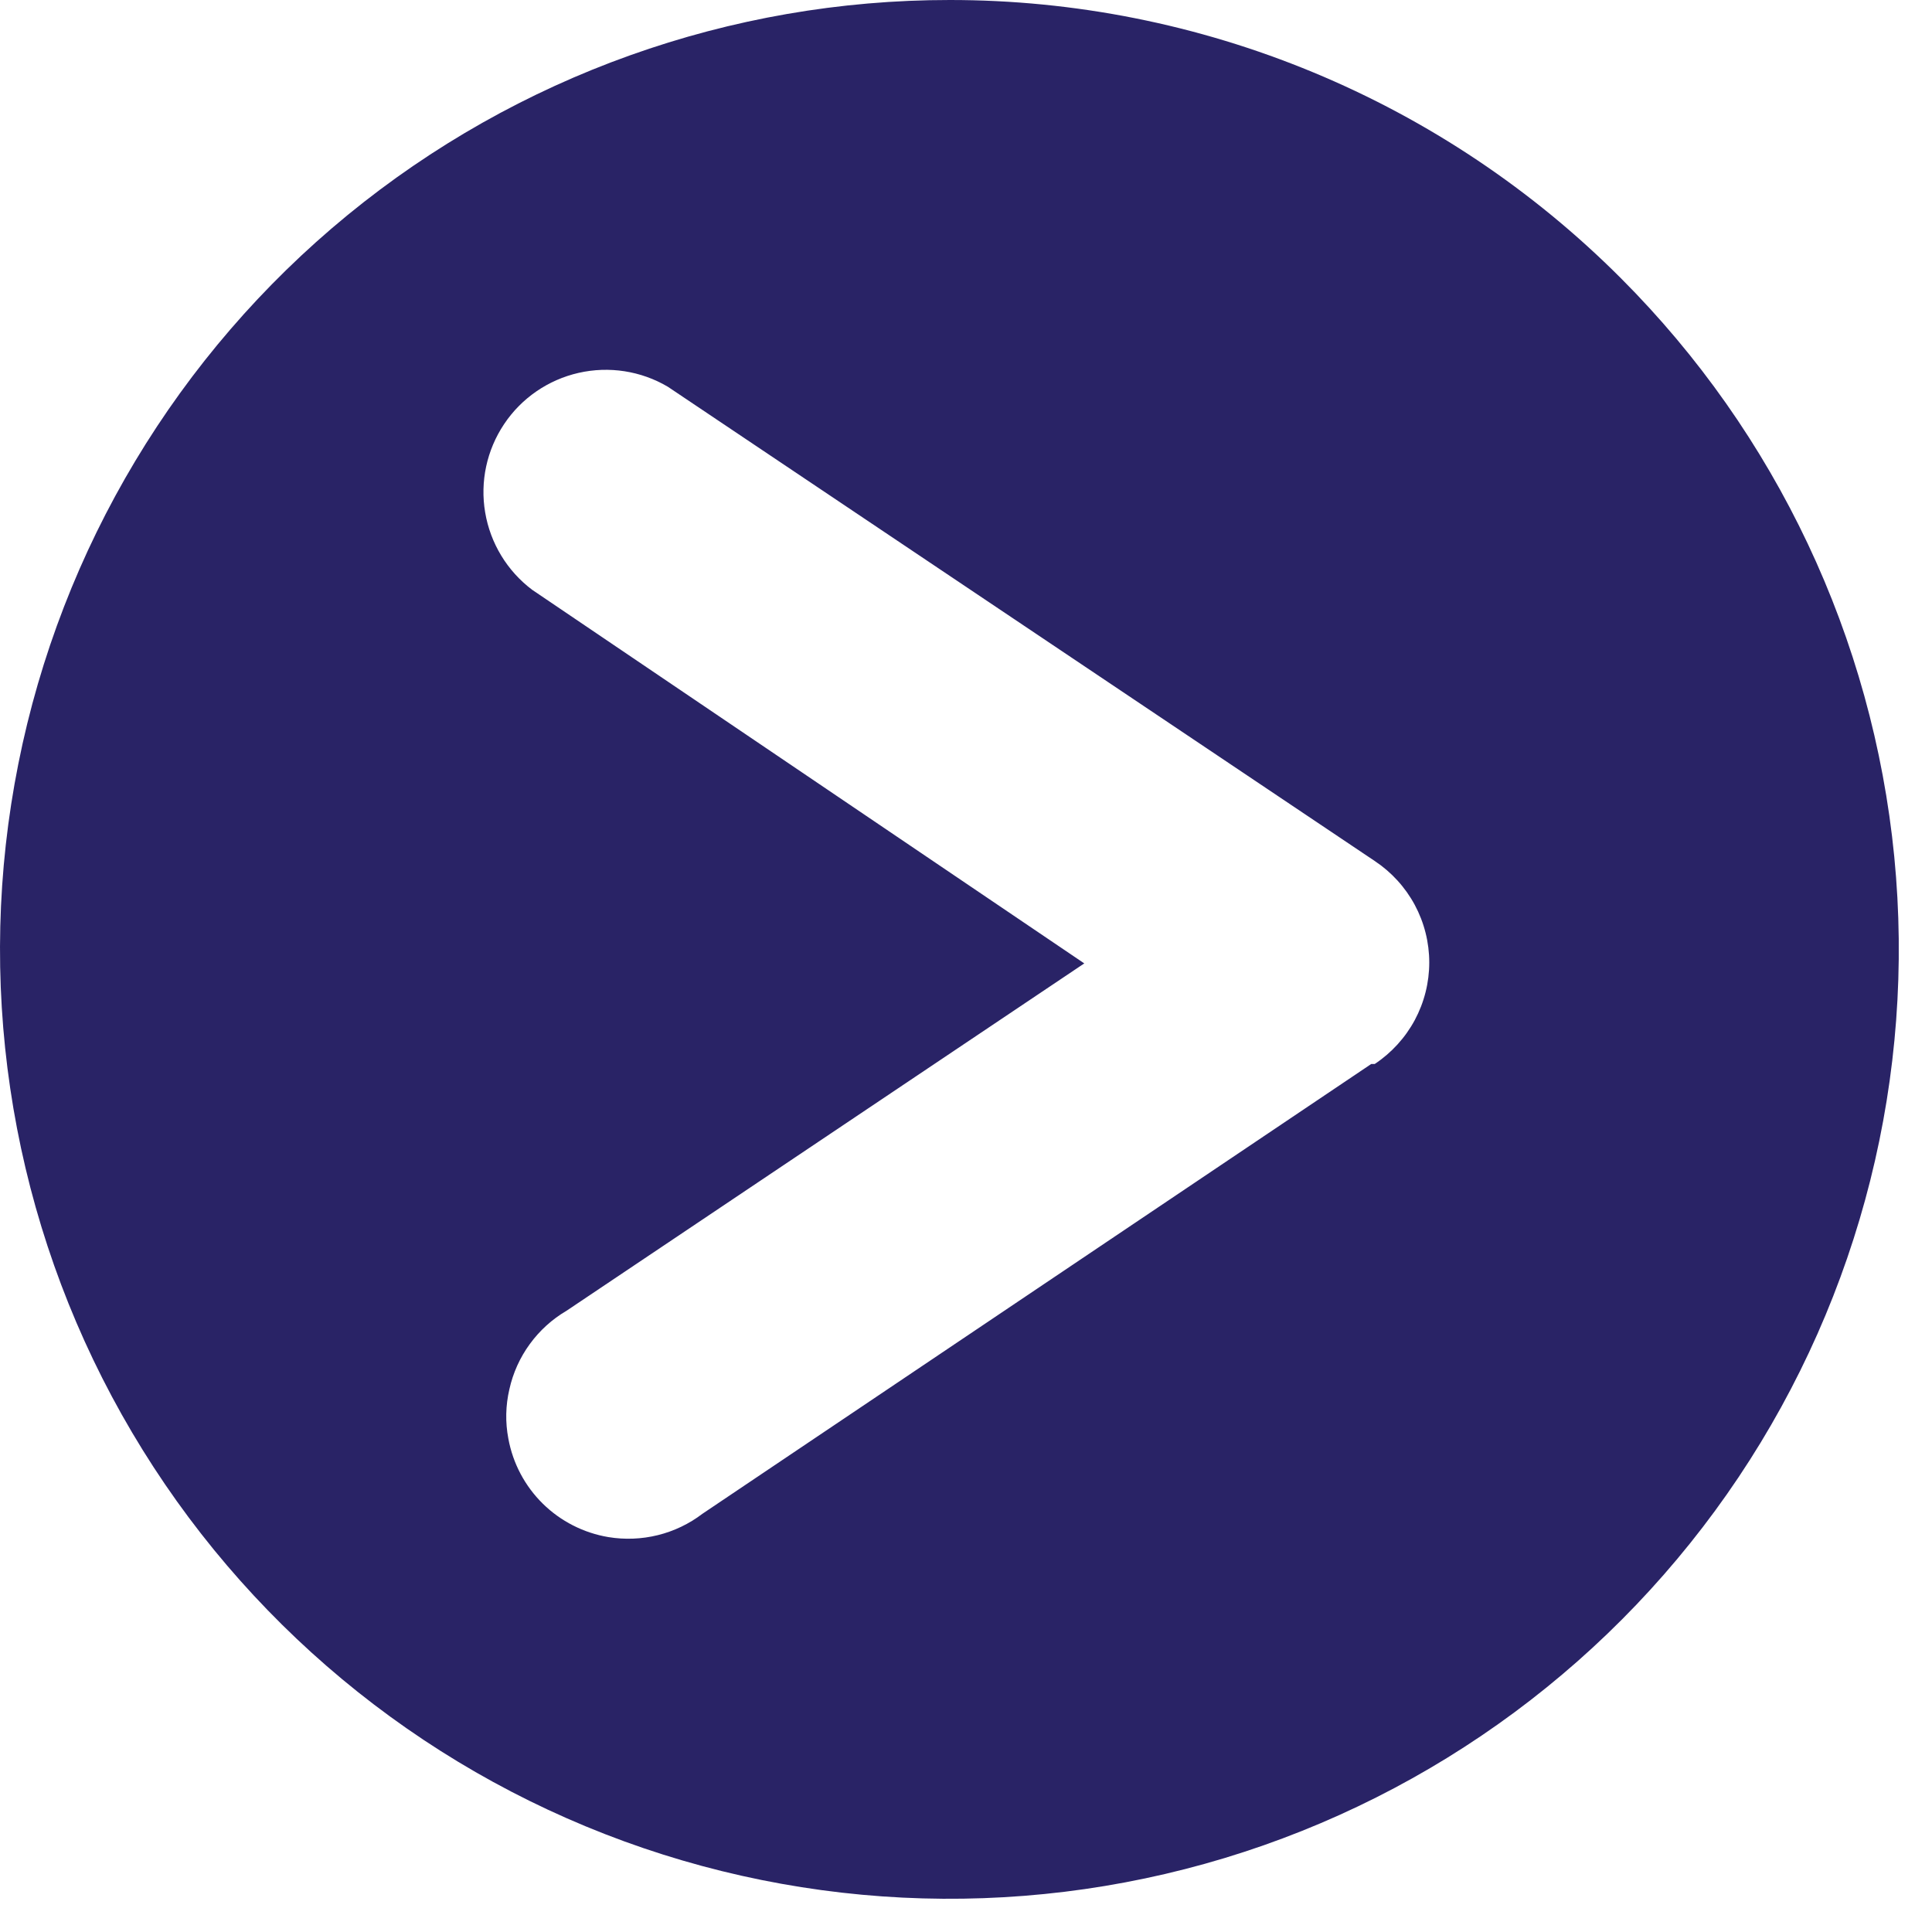 <svg width="32" height="32" viewBox="0 0 32 32" fill="none" xmlns="http://www.w3.org/2000/svg">
<path d="M22.712 17.623L11.633 25.074C11.414 25.241 11.162 25.361 10.895 25.427C10.627 25.493 10.349 25.504 10.076 25.459C9.666 25.39 9.287 25.197 8.991 24.906C8.694 24.614 8.495 24.238 8.42 23.829C8.368 23.558 8.374 23.279 8.437 23.01C8.497 22.74 8.612 22.485 8.775 22.262C8.938 22.038 9.145 21.85 9.384 21.71L17.959 15.957L8.813 9.768C8.4 9.456 8.122 8.998 8.036 8.488C7.949 7.978 8.062 7.454 8.35 7.024C8.637 6.594 9.079 6.291 9.583 6.176C10.088 6.061 10.617 6.143 11.062 6.406L22.77 14.261C23.047 14.445 23.275 14.695 23.433 14.988C23.59 15.281 23.673 15.609 23.673 15.942C23.673 16.275 23.59 16.603 23.433 16.896C23.275 17.189 23.047 17.439 22.77 17.623H22.712ZM15.733 2.3045e-06C12.095 -0.002 8.569 1.258 5.755 3.564C2.942 5.871 1.015 9.082 0.304 12.65C-0.408 16.218 0.14 19.922 1.853 23.131C3.567 26.341 6.341 28.857 9.701 30.25C13.062 31.644 16.802 31.829 20.284 30.775C23.766 29.72 26.774 27.49 28.797 24.466C30.819 21.442 31.73 17.81 31.375 14.189C31.019 10.568 29.419 7.182 26.848 4.609C25.389 3.147 23.656 1.988 21.748 1.197C19.84 0.406 17.796 -0.001 15.73 2.3045e-06H15.733Z" fill="#292366"/>
</svg>
